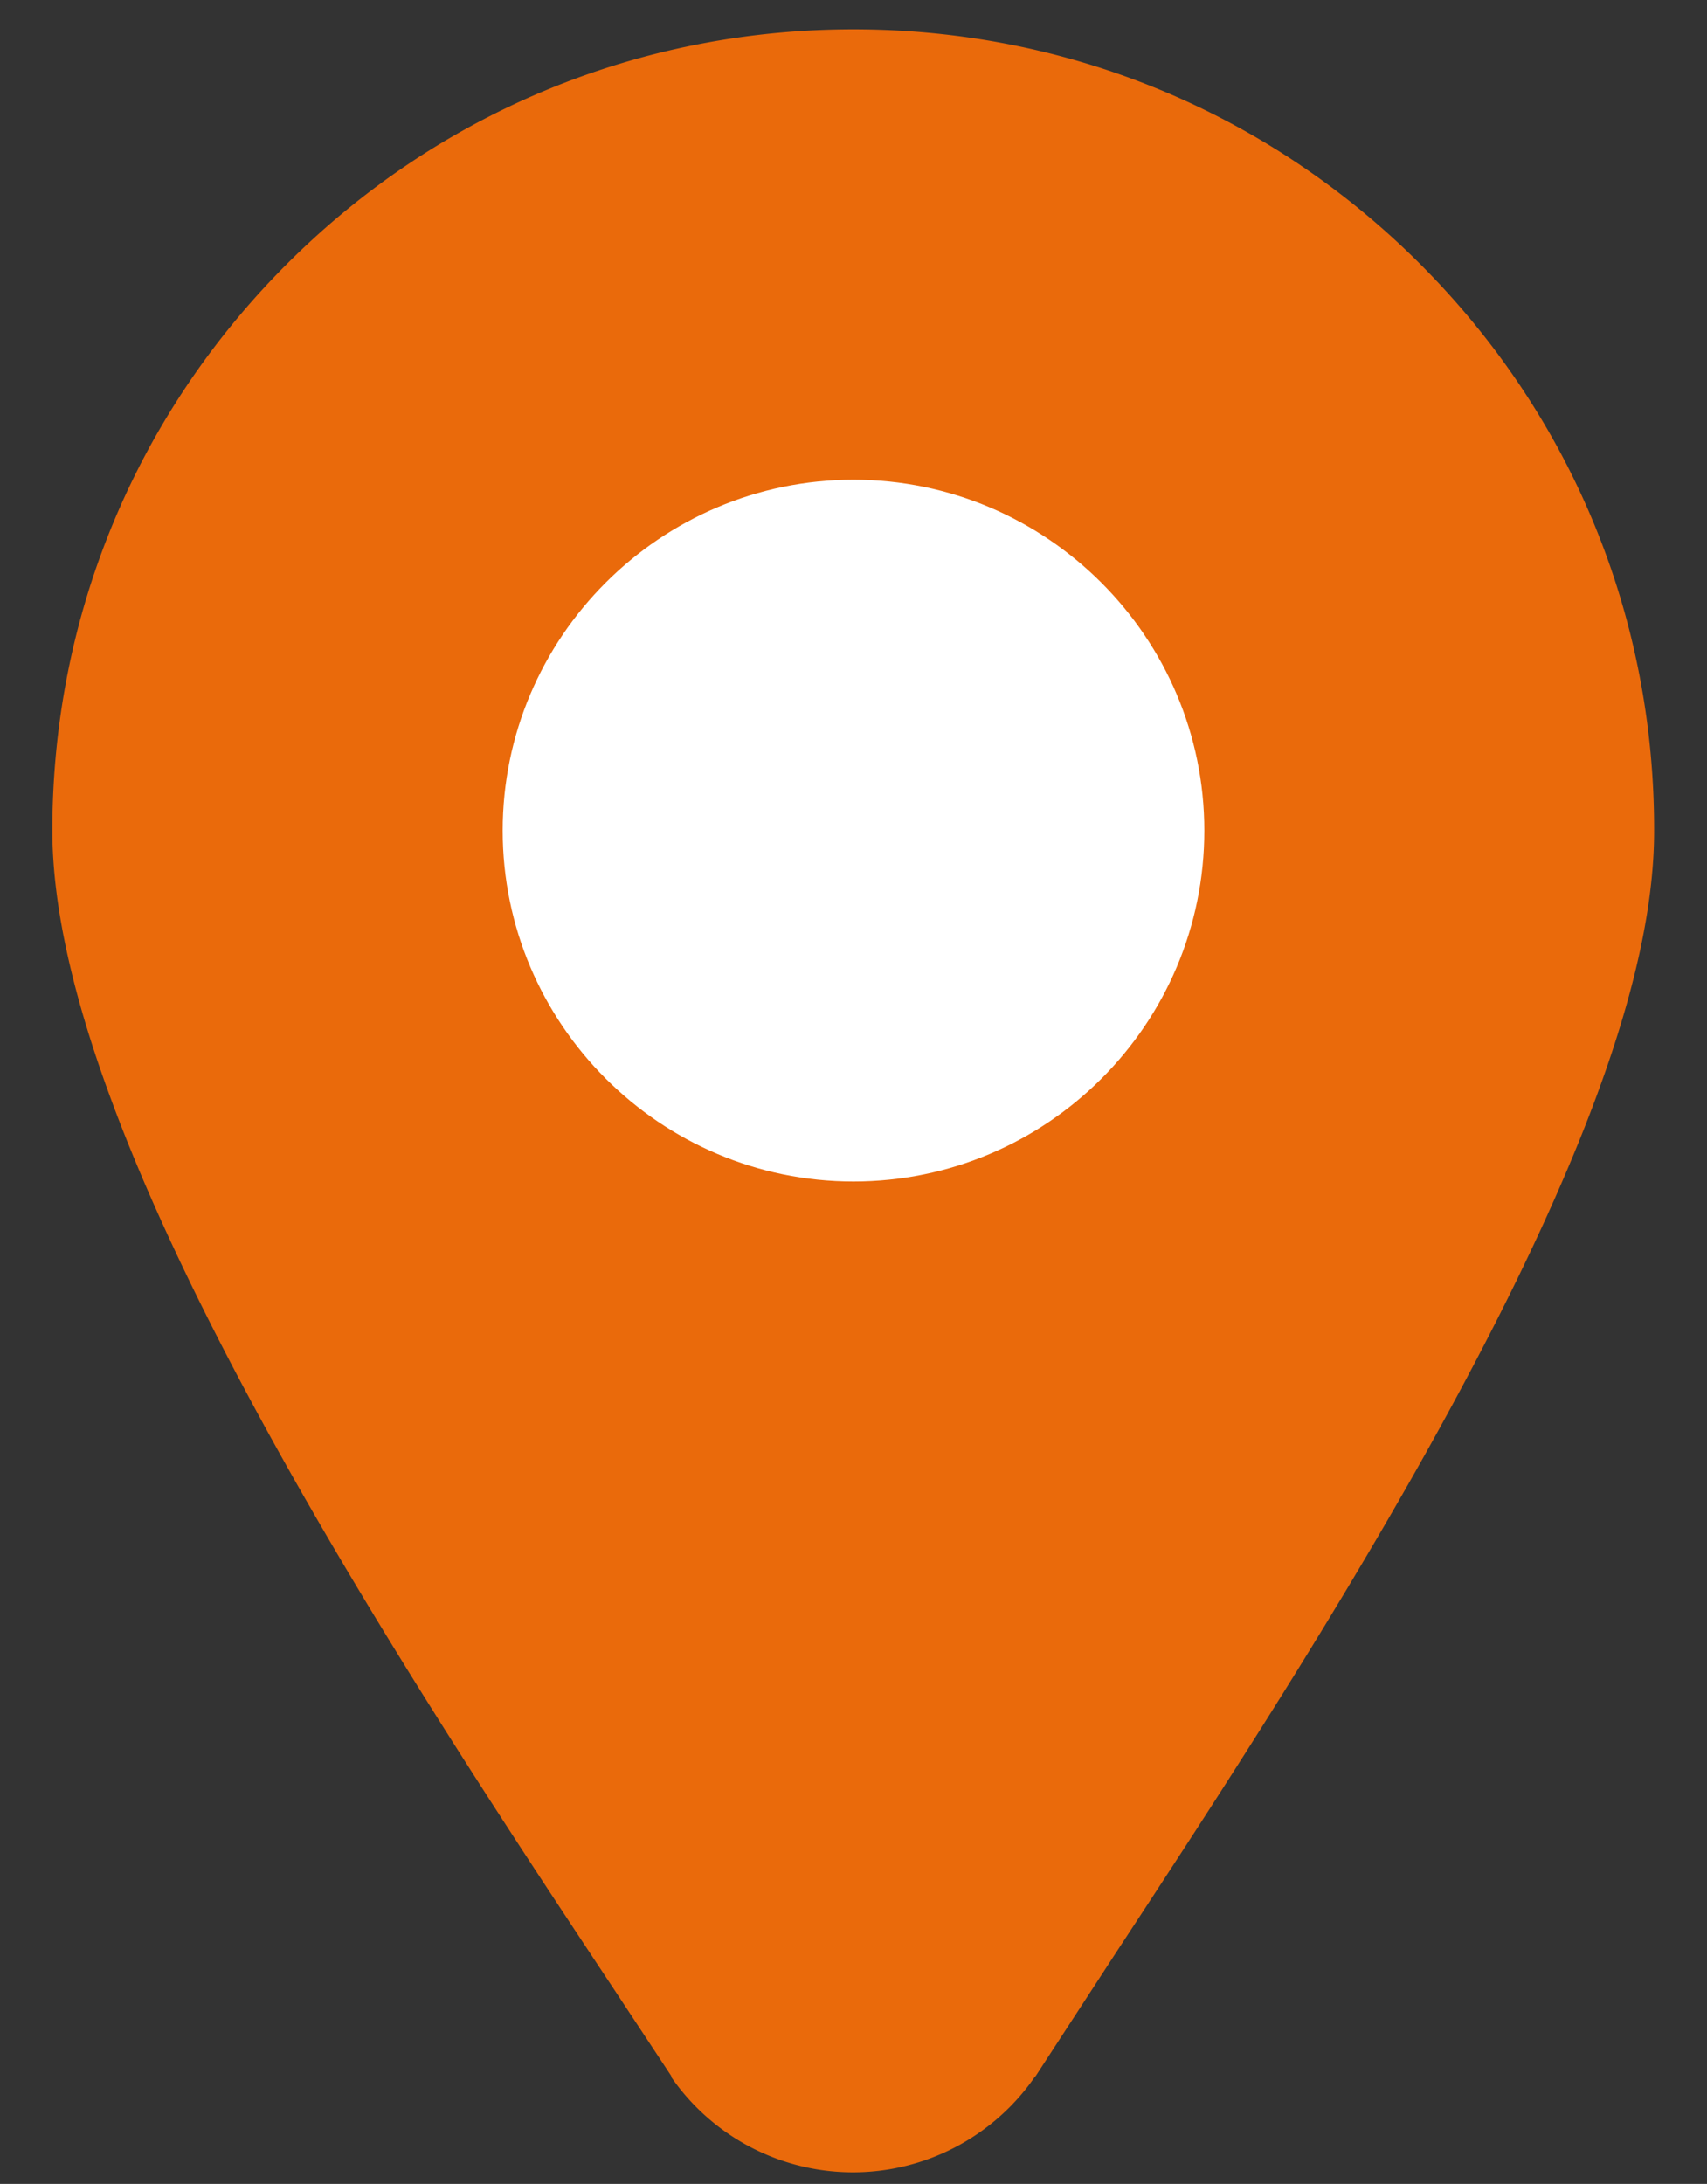 <?xml version="1.0" encoding="UTF-8"?>
<svg xmlns="http://www.w3.org/2000/svg" viewBox="0 0 326 417" xml:space="preserve">
  <rect x="0" y="0" width="326" height="417" fill="#333333" stroke="none"/>
  <path fill="#EA6A0B" d="M271.2 50.4C242.3 21.5 203.9 5.6 163 5.6S83.7 21.5 54.8 50.4 10 117.7 10 158.6c0 59.4 67.4 161.1 107.7 221.9l10.5 15.9v.2a42.2 42.2 0 0 0 69.4 0l.1-.1.1-.1 15.1-23.2c20.2-30.8 45.3-69.2 66-107.8 24.9-46.4 37-81.3 37-106.7.1-41-15.8-79.4-44.7-108.3z"></path>
  <path fill="#FFF" d="M230 158.6c0-36.9-30.1-67-67-67s-67 30.1-67 67 30.1 67 67 67 67-30 67-67z"></path>
</svg>

